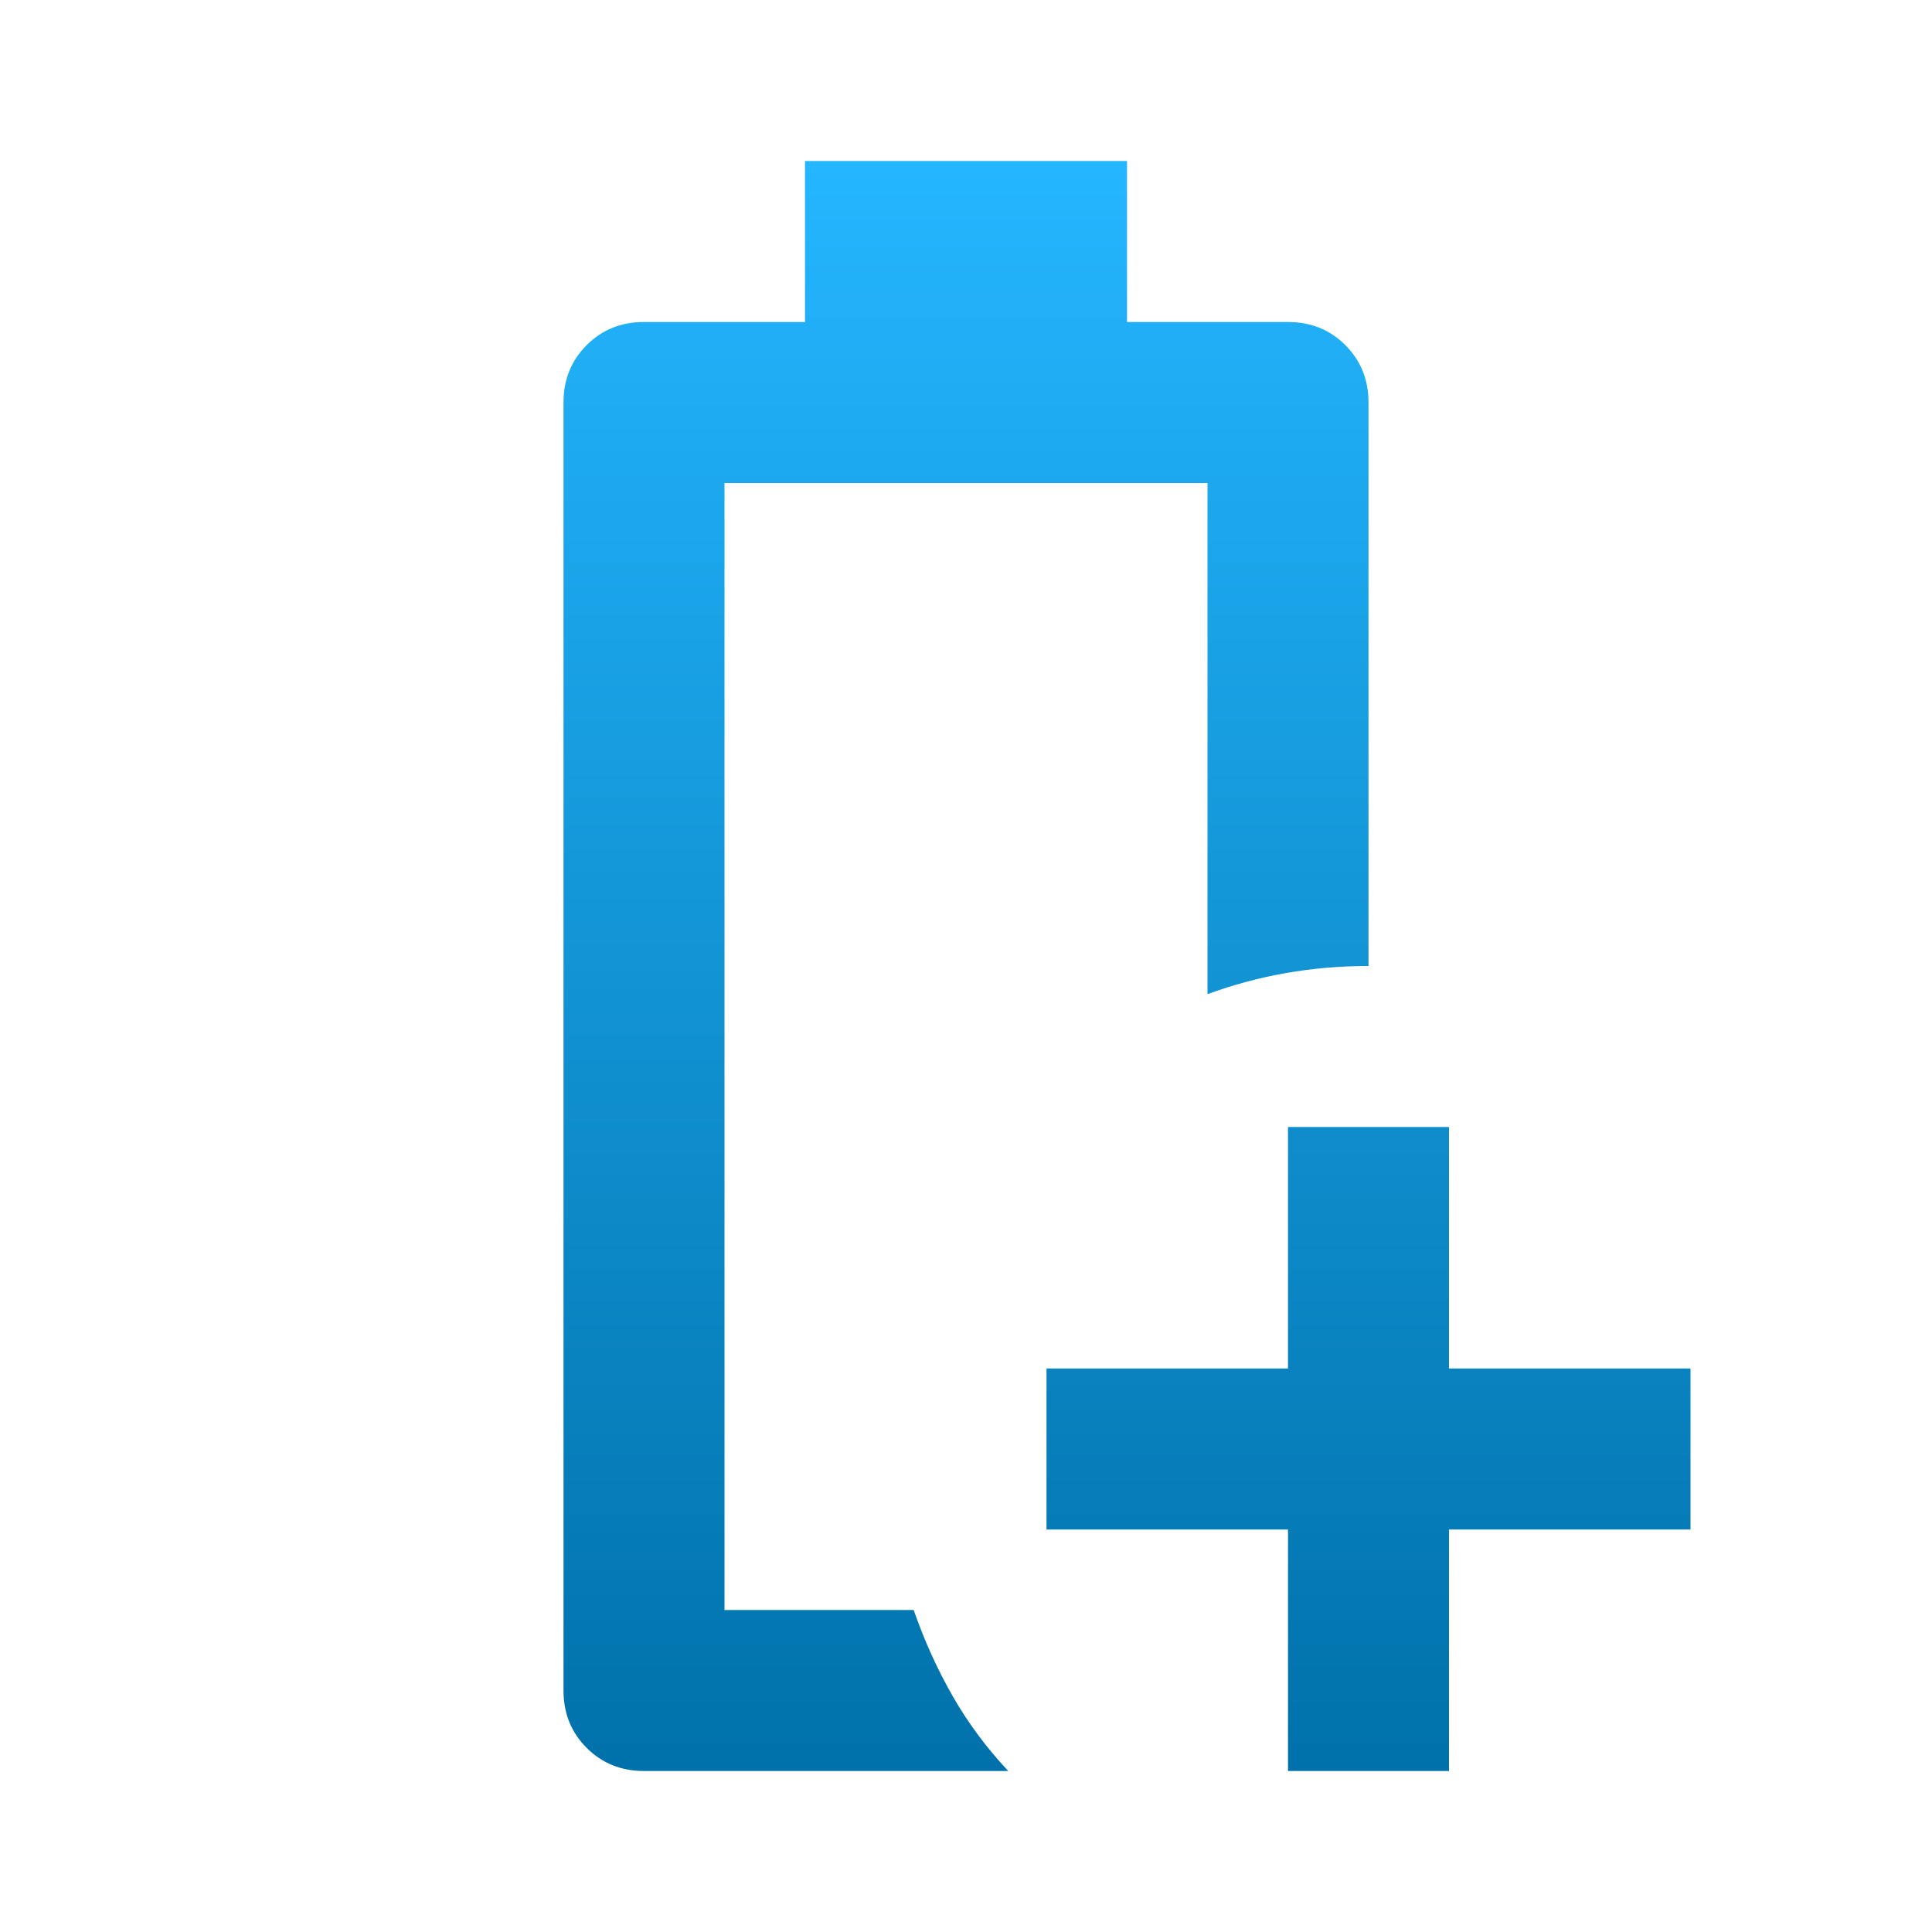 <?xml version="1.0" encoding="UTF-8"?>
<svg xmlns="http://www.w3.org/2000/svg" width="48" height="48" viewBox="0 0 48 48" fill="none">
  <g id="Icon">
    <path id="Vector" d="M32 44V38H26V34H32V28H36V34H42V38H36V44H32ZM16 44C15.433 44 14.958 43.808 14.575 43.425C14.192 43.042 14 42.567 14 42V10C14 9.433 14.192 8.958 14.575 8.575C14.958 8.192 15.433 8 16 8H20V4H28V8H32C32.567 8 33.042 8.192 33.425 8.575C33.808 8.958 34 9.433 34 10V24C33.3 24 32.617 24.058 31.95 24.175C31.283 24.292 30.633 24.467 30 24.7V12H18V40H22.7C22.967 40.767 23.292 41.483 23.675 42.15C24.058 42.817 24.517 43.433 25.05 44H16Z" fill="url(#paint0_linear_4063_4377)"></path>
  </g>
  <defs>
    <linearGradient id="paint0_linear_4063_4377" x1="28" y1="4" x2="28" y2="44" gradientUnits="userSpaceOnUse">
      <stop stop-color="#24B6FF"></stop>
      <stop offset="1" stop-color="#0071AA"></stop>
    </linearGradient>
  </defs>
</svg>
